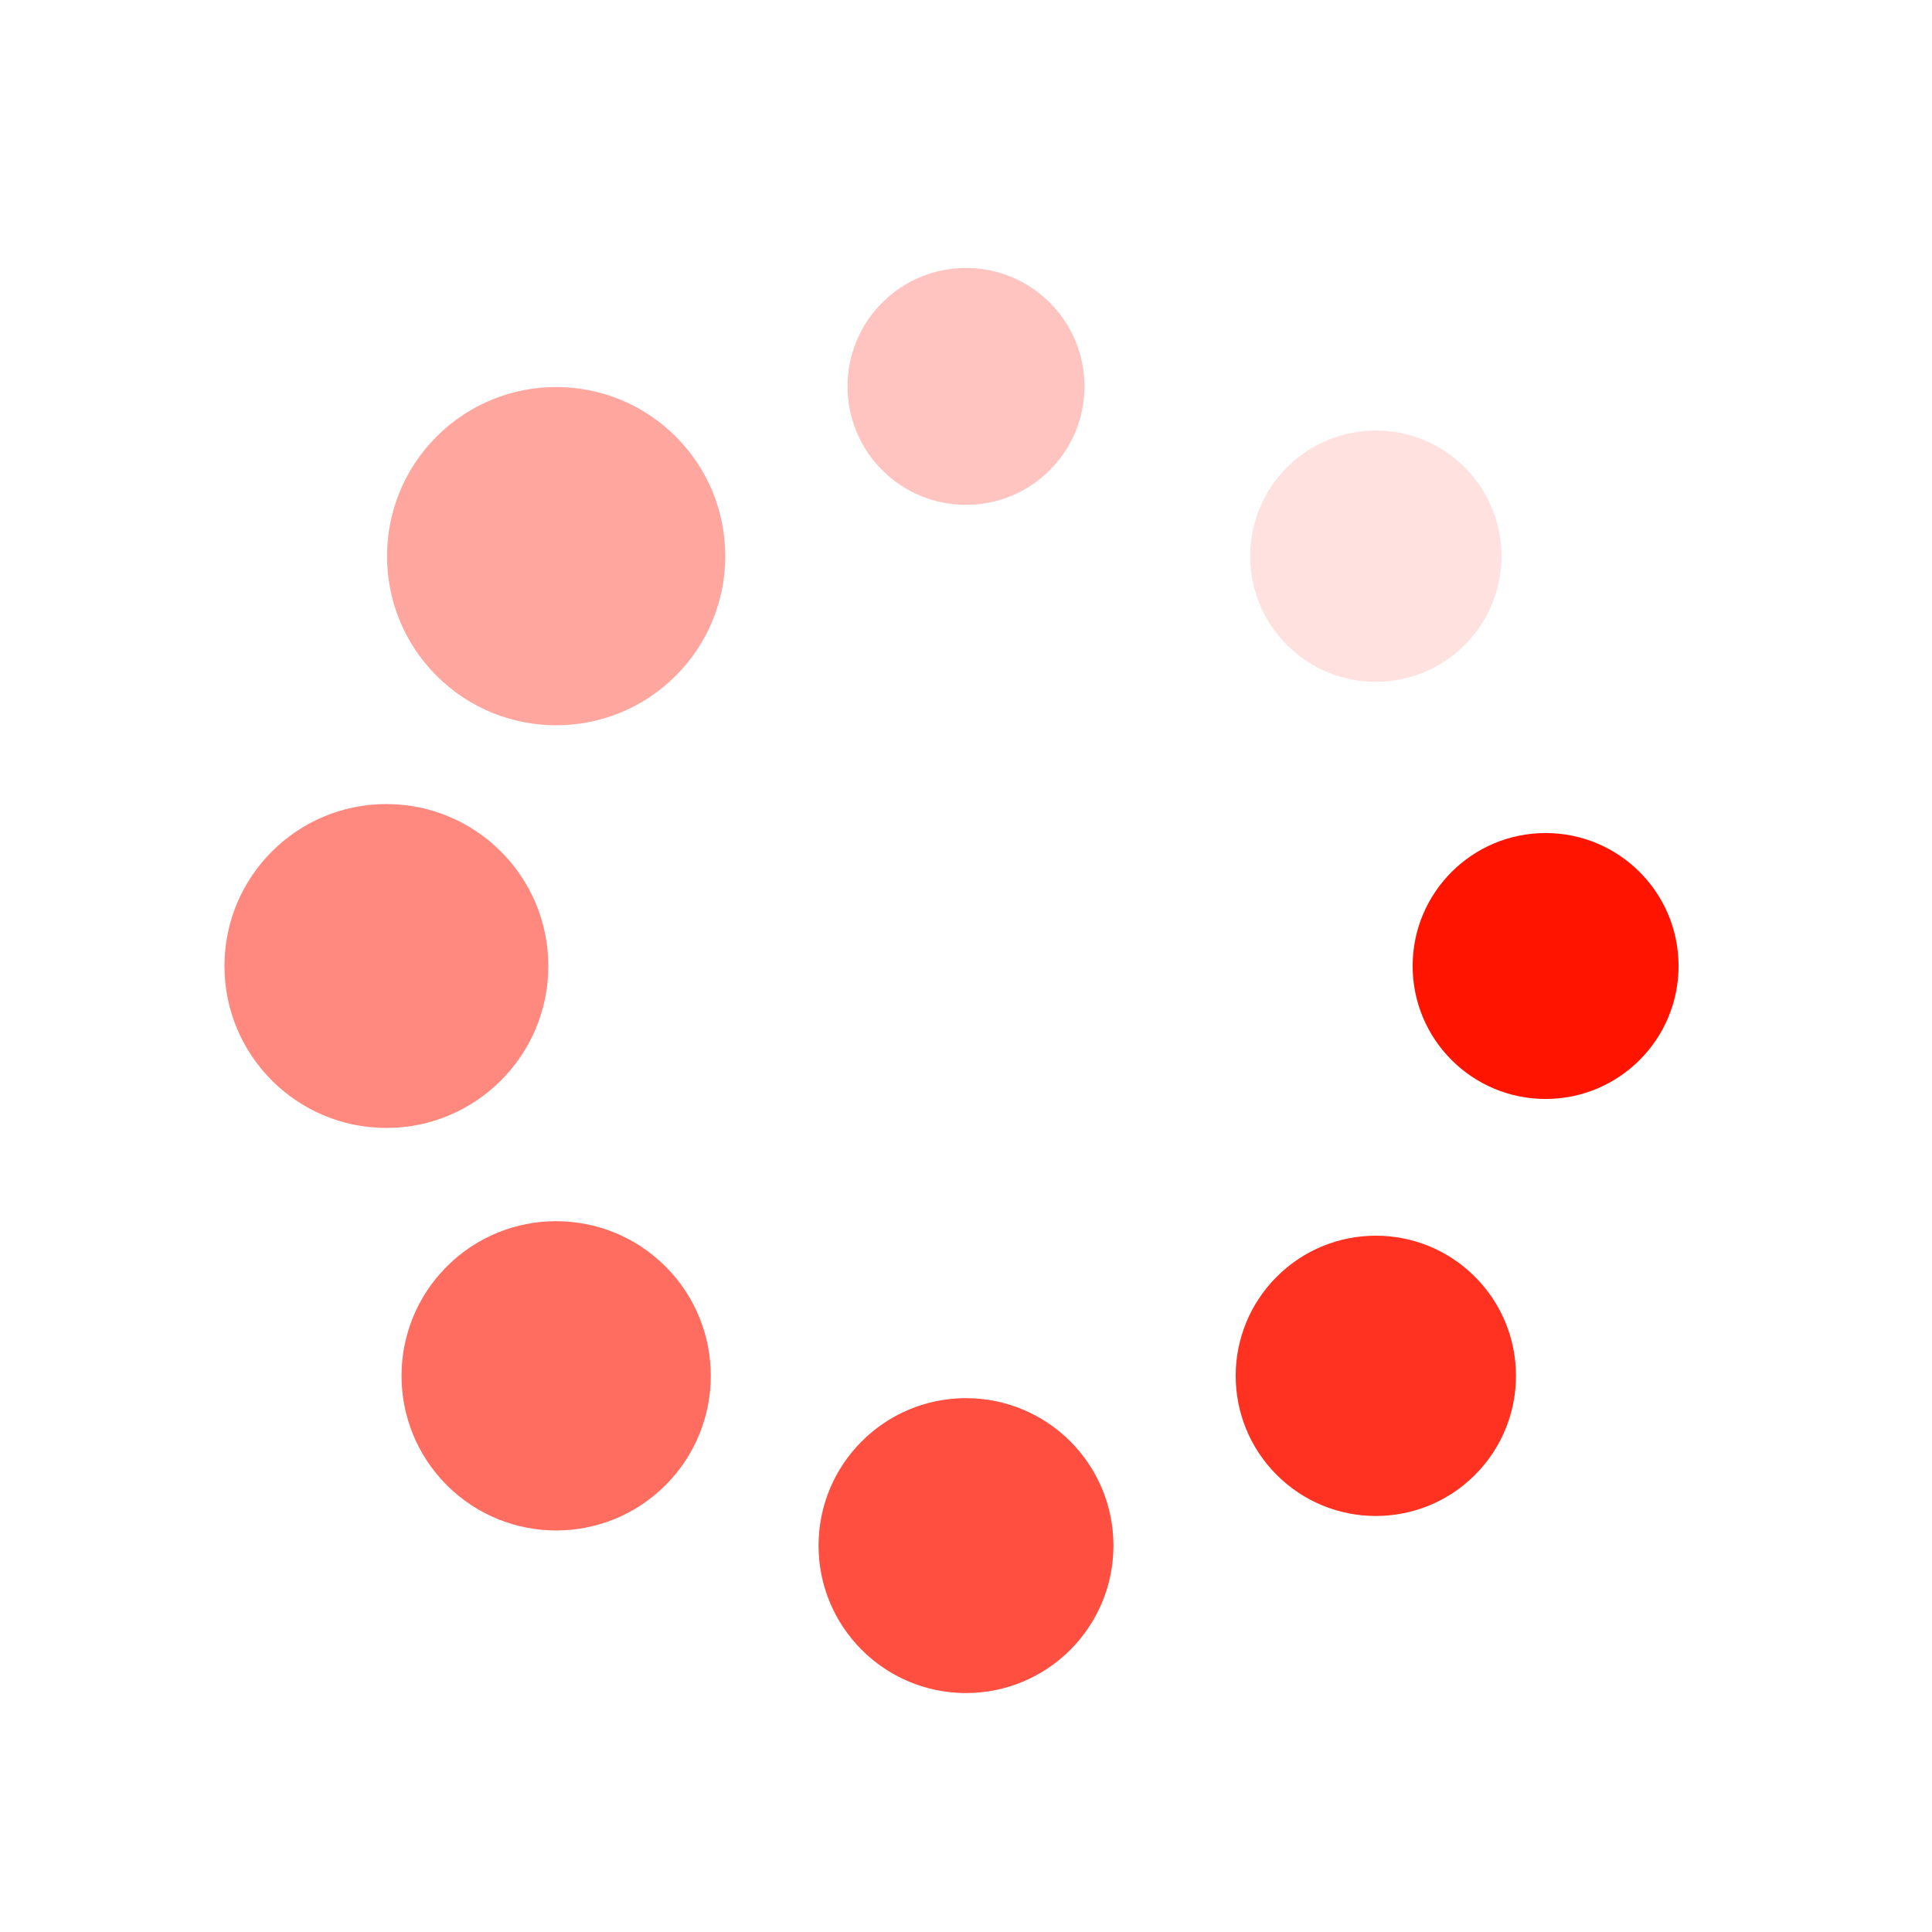 <?xml version="1.0" encoding="utf-8"?>
<svg xmlns="http://www.w3.org/2000/svg" xmlns:xlink="http://www.w3.org/1999/xlink" style="margin: auto; background: rgb(255, 255, 255); display: block; shape-rendering: auto;" width="300px" height="300px" viewBox="0 0 100 100" preserveAspectRatio="xMidYMid">
<g transform="translate(80,50)">
<g transform="rotate(0)">
<circle cx="0" cy="0" r="6" fill="#ff1400" fill-opacity="1" transform="scale(1.147 1.147)">
  <animateTransform attributeName="transform" type="scale" begin="-1.25s" values="1.5 1.5;1 1" keyTimes="0;1" dur="1.429s" repeatCount="indefinite"></animateTransform>
  <animate attributeName="fill-opacity" keyTimes="0;1" dur="1.429s" repeatCount="indefinite" values="1;0" begin="-1.25s"></animate>
</circle>
</g>
</g><g transform="translate(71.213,71.213)">
<g transform="rotate(45)">
<circle cx="0" cy="0" r="6" fill="#ff1400" fill-opacity="0.875" transform="scale(1.209 1.209)">
  <animateTransform attributeName="transform" type="scale" begin="-1.071s" values="1.5 1.5;1 1" keyTimes="0;1" dur="1.429s" repeatCount="indefinite"></animateTransform>
  <animate attributeName="fill-opacity" keyTimes="0;1" dur="1.429s" repeatCount="indefinite" values="1;0" begin="-1.071s"></animate>
</circle>
</g>
</g><g transform="translate(50,80)">
<g transform="rotate(90)">
<circle cx="0" cy="0" r="6" fill="#ff1400" fill-opacity="0.75" transform="scale(1.272 1.272)">
  <animateTransform attributeName="transform" type="scale" begin="-0.893s" values="1.5 1.5;1 1" keyTimes="0;1" dur="1.429s" repeatCount="indefinite"></animateTransform>
  <animate attributeName="fill-opacity" keyTimes="0;1" dur="1.429s" repeatCount="indefinite" values="1;0" begin="-0.893s"></animate>
</circle>
</g>
</g><g transform="translate(28.787,71.213)">
<g transform="rotate(135)">
<circle cx="0" cy="0" r="6" fill="#ff1400" fill-opacity="0.625" transform="scale(1.334 1.334)">
  <animateTransform attributeName="transform" type="scale" begin="-0.714s" values="1.5 1.5;1 1" keyTimes="0;1" dur="1.429s" repeatCount="indefinite"></animateTransform>
  <animate attributeName="fill-opacity" keyTimes="0;1" dur="1.429s" repeatCount="indefinite" values="1;0" begin="-0.714s"></animate>
</circle>
</g>
</g><g transform="translate(20,50)">
<g transform="rotate(180)">
<circle cx="0" cy="0" r="6" fill="#ff1400" fill-opacity="0.5" transform="scale(1.397 1.397)">
  <animateTransform attributeName="transform" type="scale" begin="-0.536s" values="1.5 1.5;1 1" keyTimes="0;1" dur="1.429s" repeatCount="indefinite"></animateTransform>
  <animate attributeName="fill-opacity" keyTimes="0;1" dur="1.429s" repeatCount="indefinite" values="1;0" begin="-0.536s"></animate>
</circle>
</g>
</g><g transform="translate(28.787,28.787)">
<g transform="rotate(225)">
<circle cx="0" cy="0" r="6" fill="#ff1400" fill-opacity="0.375" transform="scale(1.459 1.459)">
  <animateTransform attributeName="transform" type="scale" begin="-0.357s" values="1.5 1.5;1 1" keyTimes="0;1" dur="1.429s" repeatCount="indefinite"></animateTransform>
  <animate attributeName="fill-opacity" keyTimes="0;1" dur="1.429s" repeatCount="indefinite" values="1;0" begin="-0.357s"></animate>
</circle>
</g>
</g><g transform="translate(50,20)">
<g transform="rotate(270)">
<circle cx="0" cy="0" r="6" fill="#ff1400" fill-opacity="0.25" transform="scale(1.022 1.022)">
  <animateTransform attributeName="transform" type="scale" begin="-0.179s" values="1.5 1.5;1 1" keyTimes="0;1" dur="1.429s" repeatCount="indefinite"></animateTransform>
  <animate attributeName="fill-opacity" keyTimes="0;1" dur="1.429s" repeatCount="indefinite" values="1;0" begin="-0.179s"></animate>
</circle>
</g>
</g><g transform="translate(71.213,28.787)">
<g transform="rotate(315)">
<circle cx="0" cy="0" r="6" fill="#ff1400" fill-opacity="0.125" transform="scale(1.084 1.084)">
  <animateTransform attributeName="transform" type="scale" begin="0s" values="1.5 1.5;1 1" keyTimes="0;1" dur="1.429s" repeatCount="indefinite"></animateTransform>
  <animate attributeName="fill-opacity" keyTimes="0;1" dur="1.429s" repeatCount="indefinite" values="1;0" begin="0s"></animate>
</circle>
</g>
</g>
<!-- [ldio] generated by https://loading.io/ --></svg>